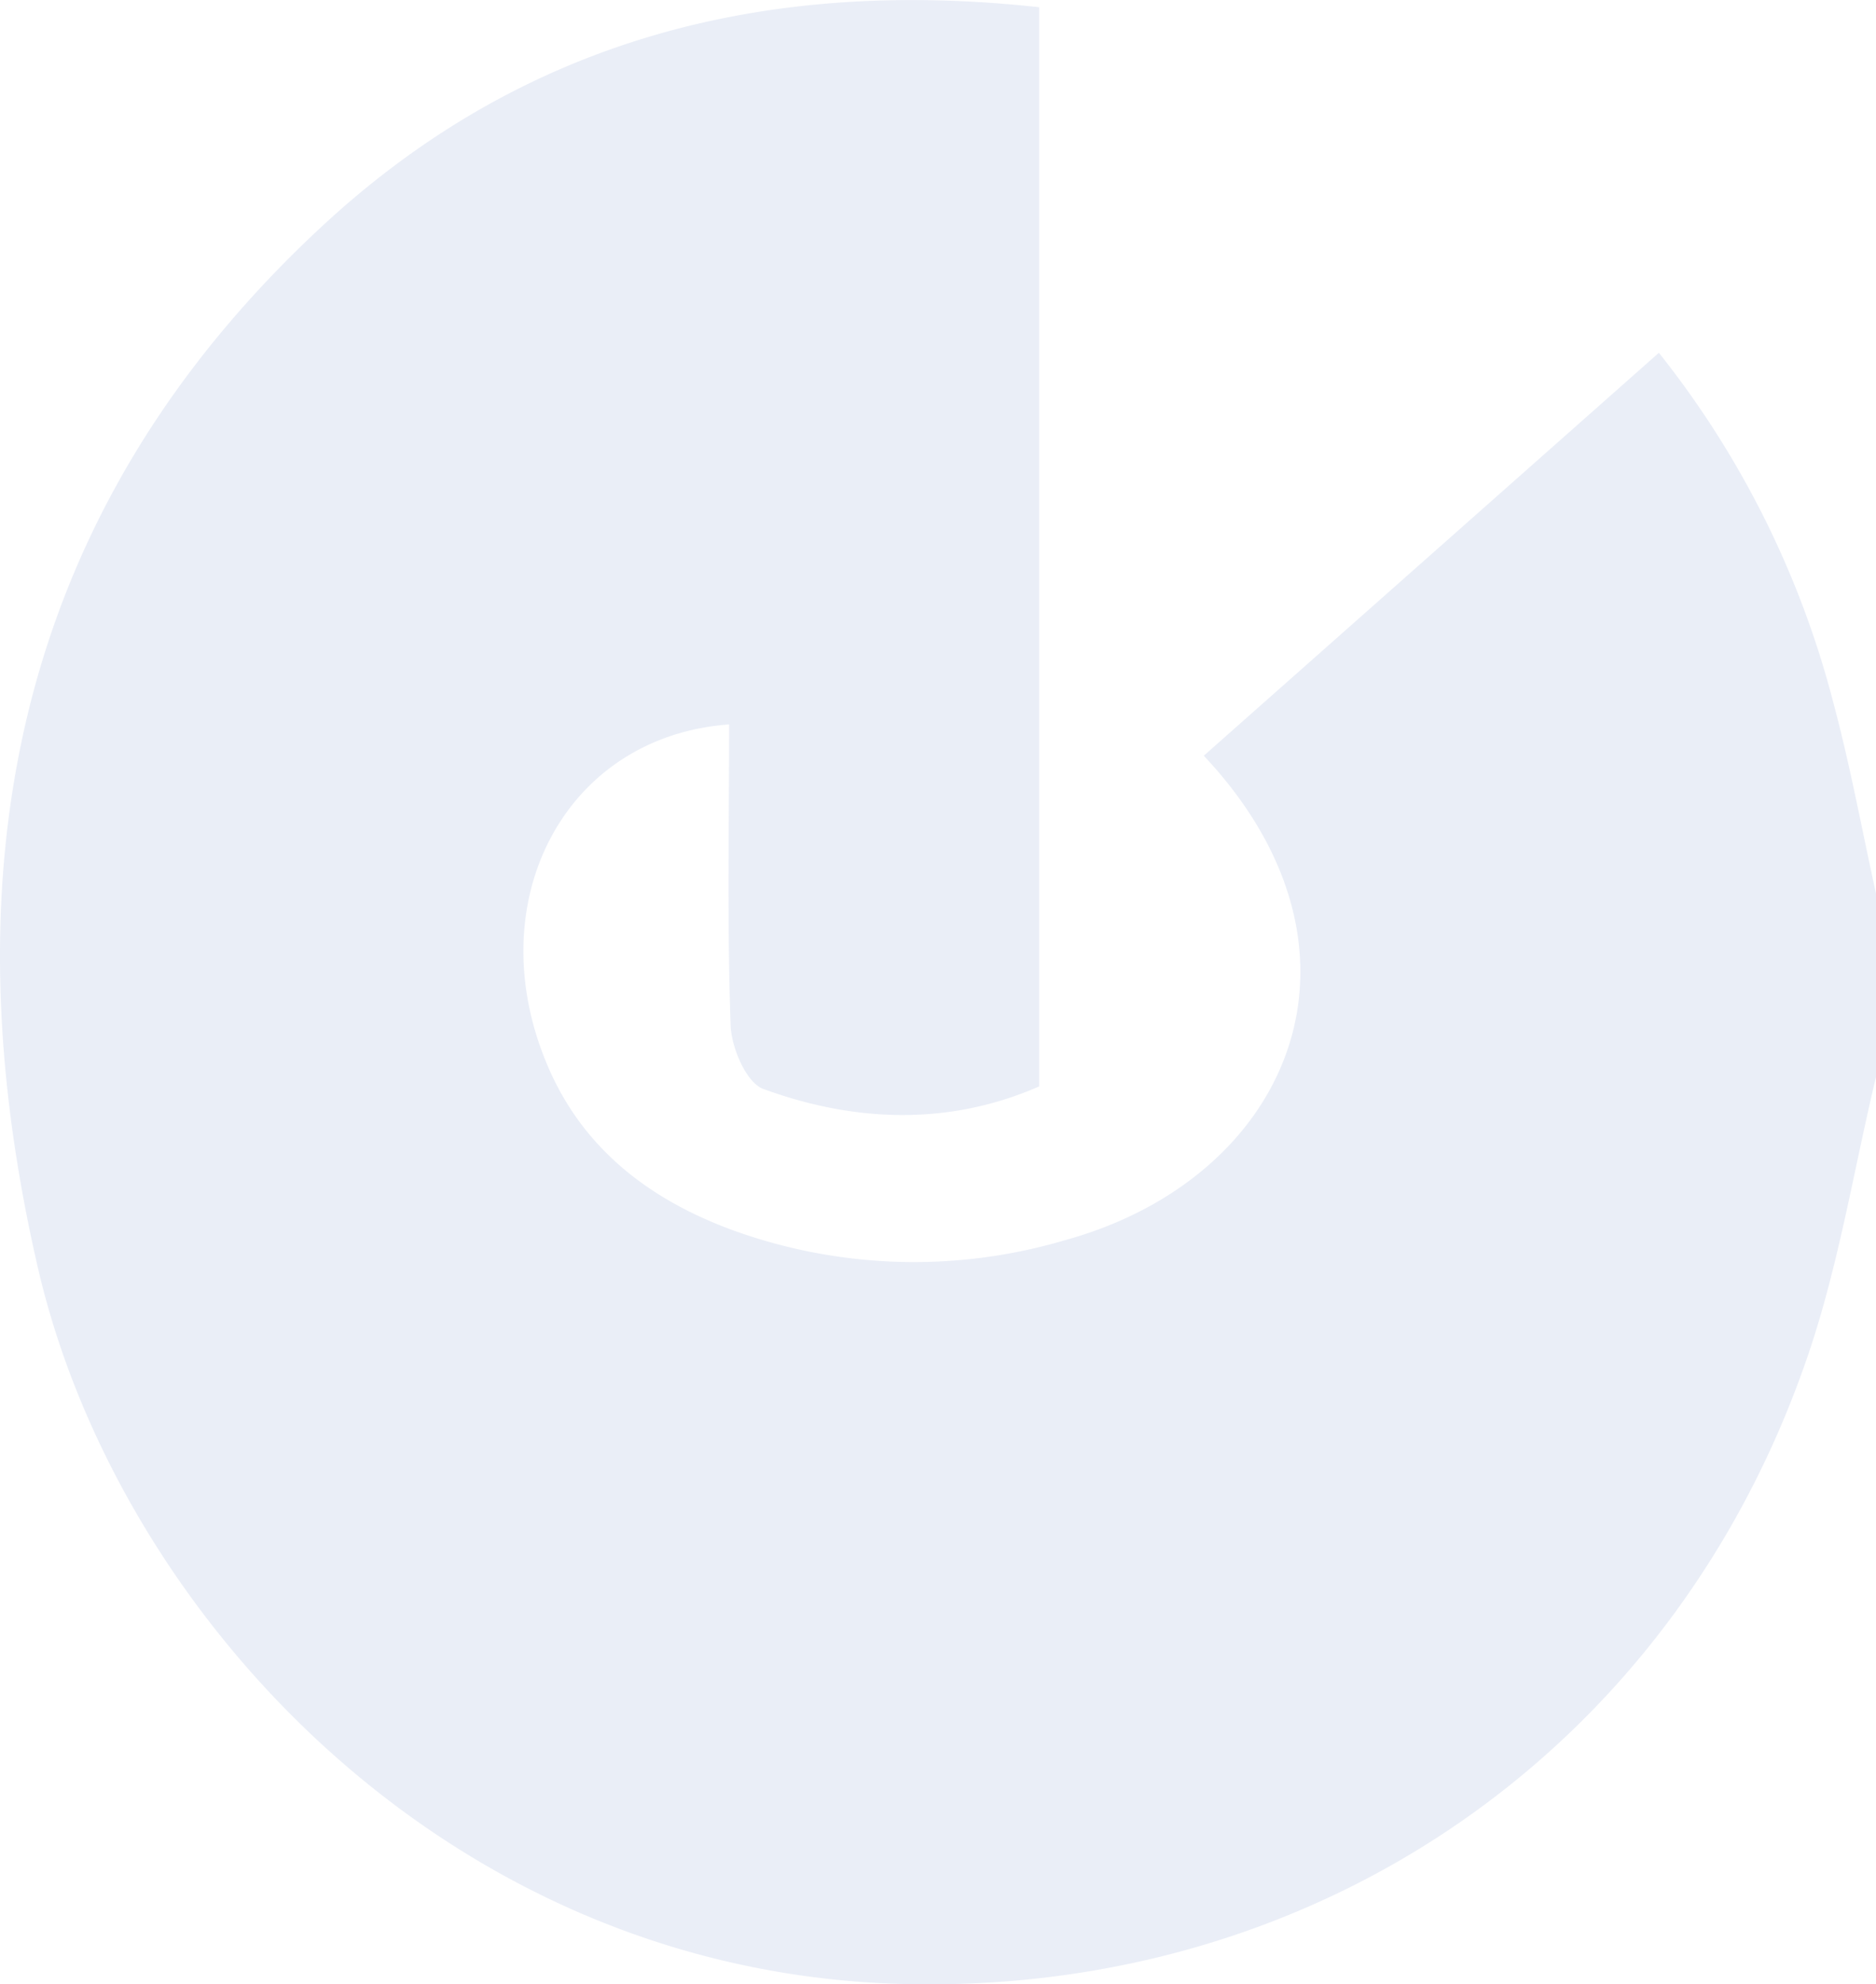 <svg xmlns="http://www.w3.org/2000/svg" viewBox="0 0 122.35 129.37"><defs><style>.cls-1{fill:#2854ad;opacity:0.1;}</style></defs><g id="圖層_1" data-name="圖層 1"><path class="cls-1" d="M122.35,70.21c-1.45,6.05-2.43,12.26-4.43,18.13-8.89,26.09-32.37,41.82-59.31,41-29.62-.9-51-24.26-56.16-46.78C-3.5,56.72.88,33.28,21.2,14.57,34.28,2.54,50-1.47,67.77.47V70.83c-5.84,2.56-12,2.36-18,.16-1.1-.41-2.07-2.69-2.12-4.14-.23-6.52-.1-13.06-.1-19.62-10.7.78-16.27,11.47-11.94,22,2.3,5.63,6.76,9,12.25,11a34.7,34.7,0,0,0,21.65.61c14.66-4.06,21-18.8,9-31.57L108.19,23a61.17,61.17,0,0,1,11.38,22.82c1.1,4.09,1.86,8.28,2.78,12.43Z"/></g></svg>